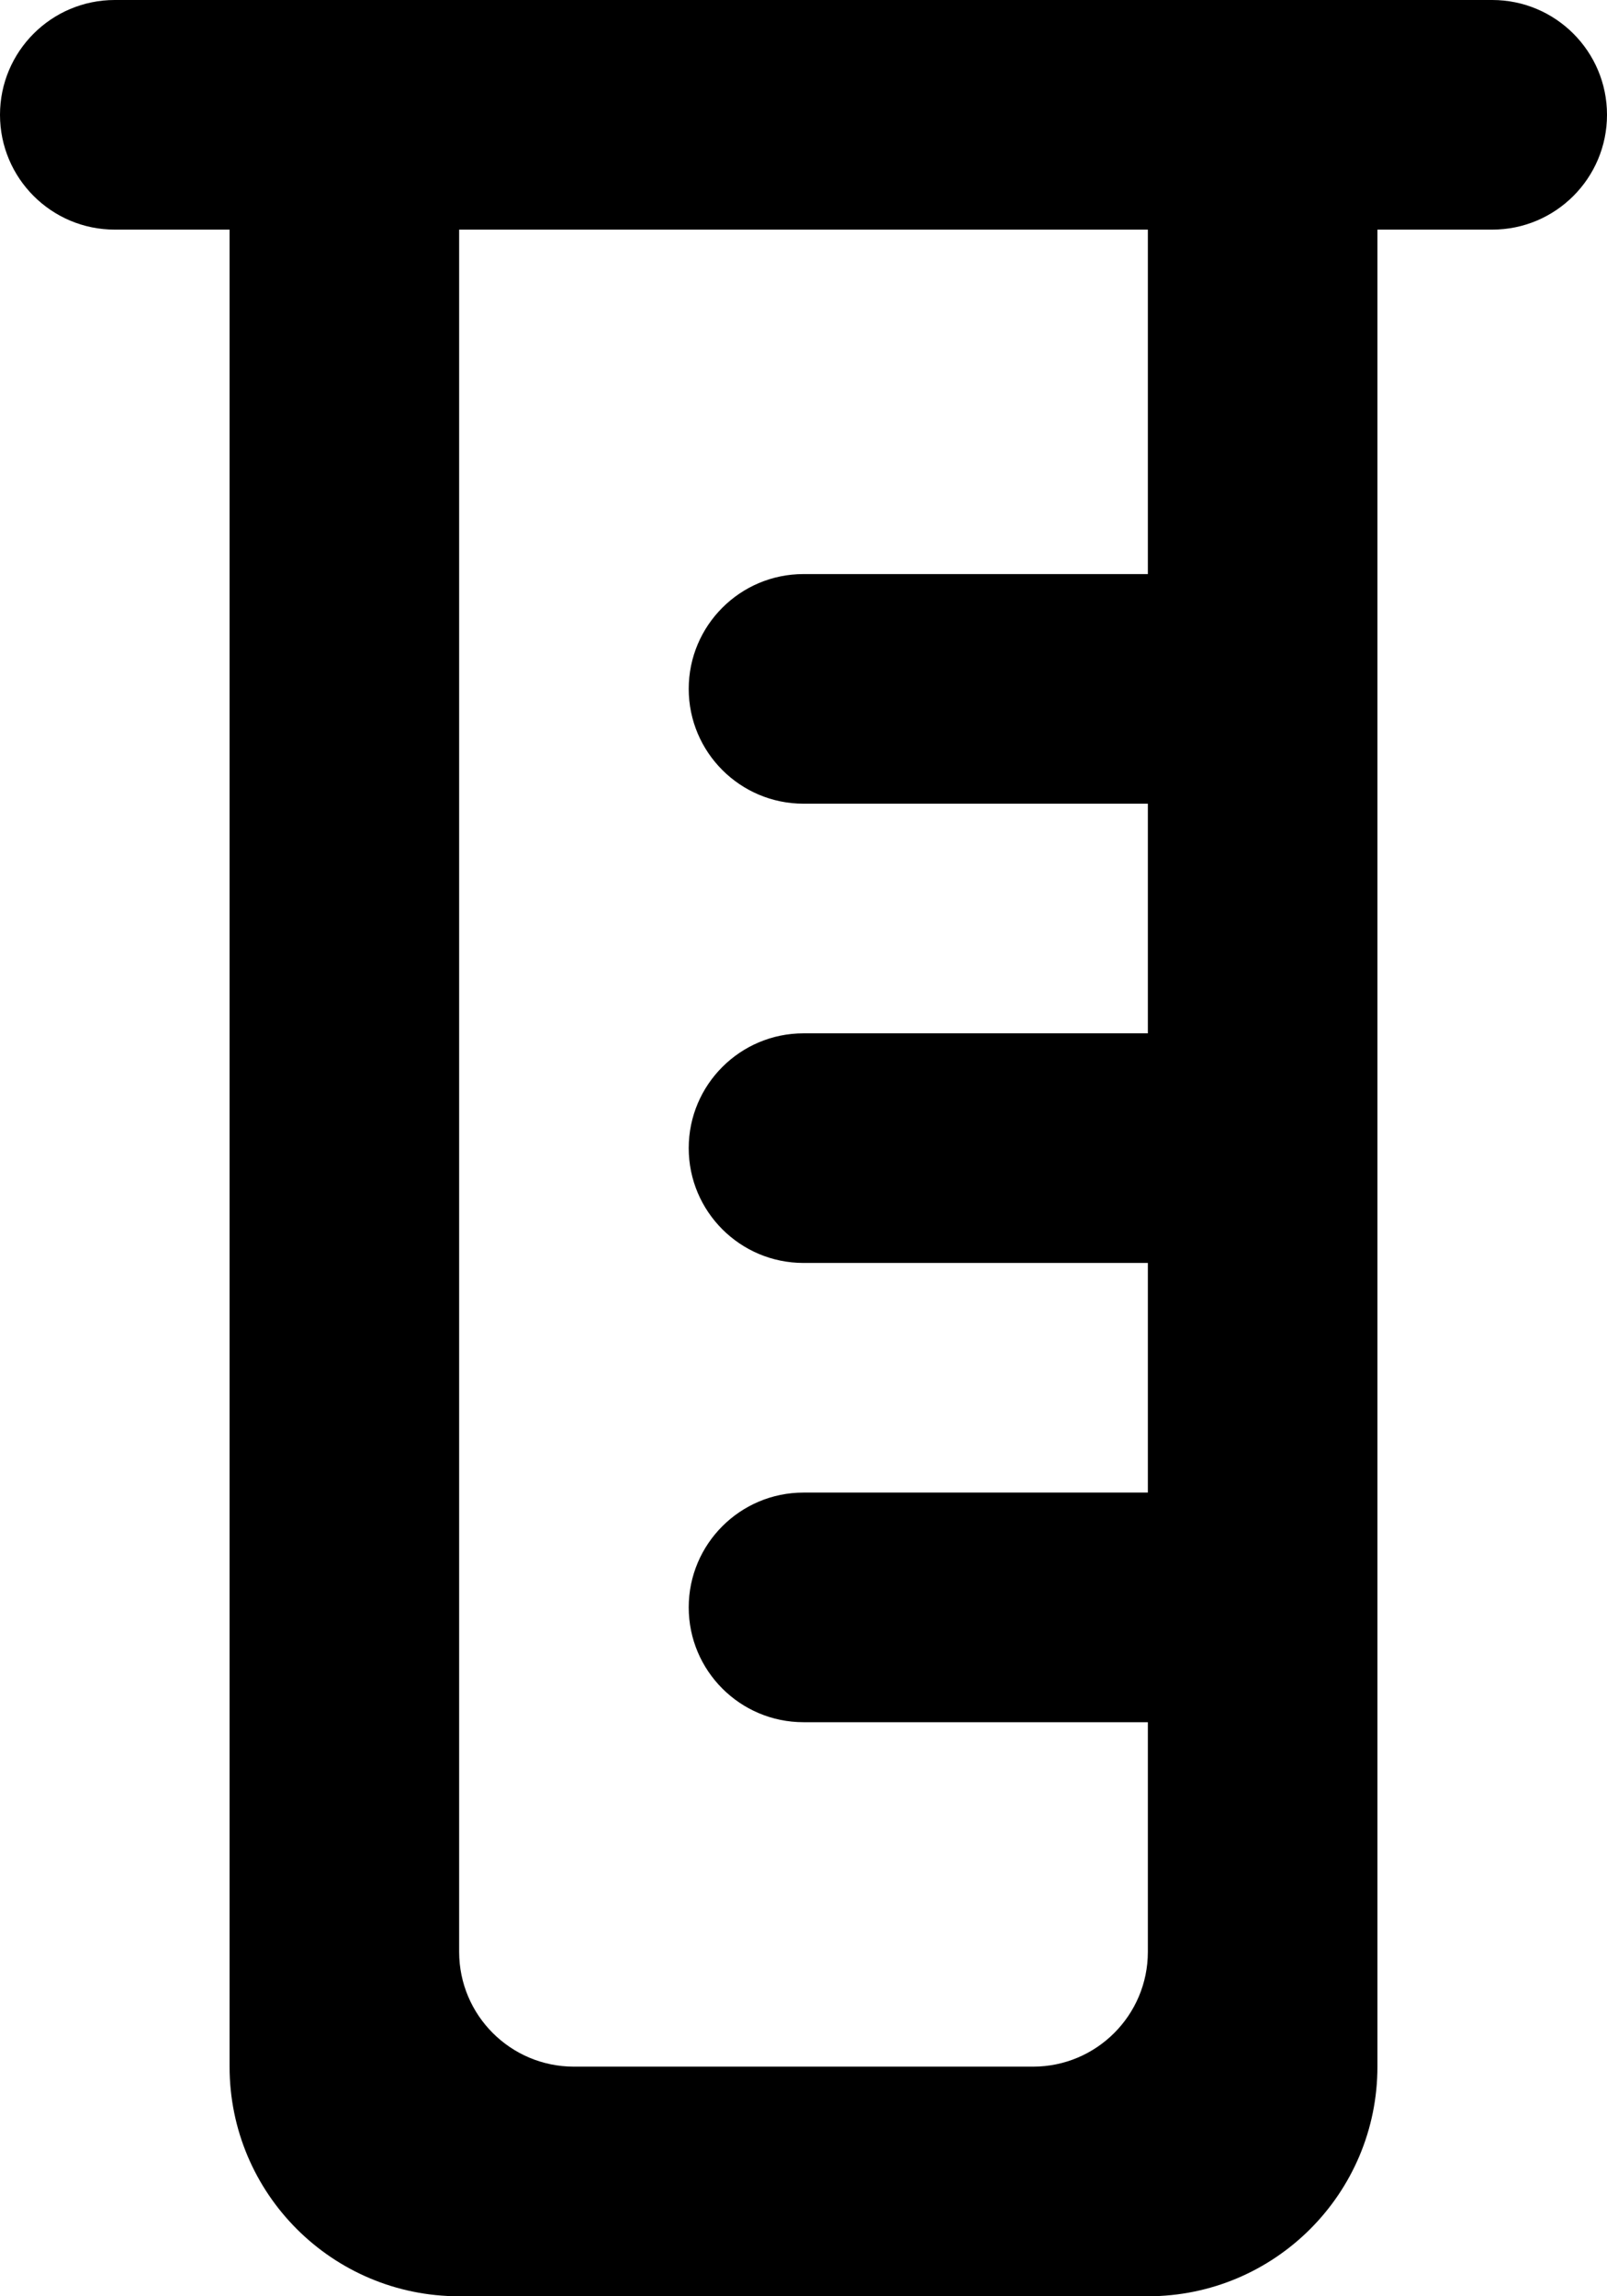 <?xml version="1.0" encoding="UTF-8" standalone="no"?>
<svg width="14px" height="20px" viewBox="0 0 14 20" version="1.1" xmlns="http://www.w3.org/2000/svg" xmlns:xlink="http://www.w3.org/1999/xlink">
    <!-- Generator: Sketch 3.8.1 (29687) - http://www.bohemiancoding.com/sketch -->
    <title>container [#1312]</title>
    <desc>Created with Sketch.</desc>
    <defs></defs>
    <g id="Page-1" stroke="none" stroke-width="1" fill="none" fill-rule="evenodd">
        <g id="Dribbble-Light-Preview" transform="translate(-63, -2359)" fill="#000000">
            <g id="icons" transform="translate(56, 160)">
                <path d="M17,2204 L14,2204 C13.448,2204 13,2204.448 13,2205 C13,2205.552 13.448,2206 14,2206 L17,2206 L17,2208 L14,2208 C13.448,2208 13,2208.448 13,2209 C13,2209.552 13.448,2210 14,2210 L17,2210 L17,2212 L14,2212 C13.448,2212 13,2212.448 13,2213 C13,2213.552 13.448,2214 14,2214 L17,2214 L17,2216 C17,2216.552 16.552,2217 16,2217 L12,2217 C11.448,2217 11,2216.552 11,2216 L11,2201 L17,2201 L17,2204 Z M7,2200 L7,2200 C7,2200.552 7.448,2201 8,2201 L9,2201 L9,2217 C9,2218.105 9.895,2219 11,2219 L17,2219 C18.105,2219 19,2218.105 19,2217 L19,2201 L20,2201 C20.552,2201 21,2200.552 21,2200 C21,2199.448 20.552,2199 20,2199 L8,2199 C7.448,2199 7,2199.448 7,2200 L7,2200 Z" id="container-[#1312]"></path>
            </g>
        </g>
    </g>
</svg>